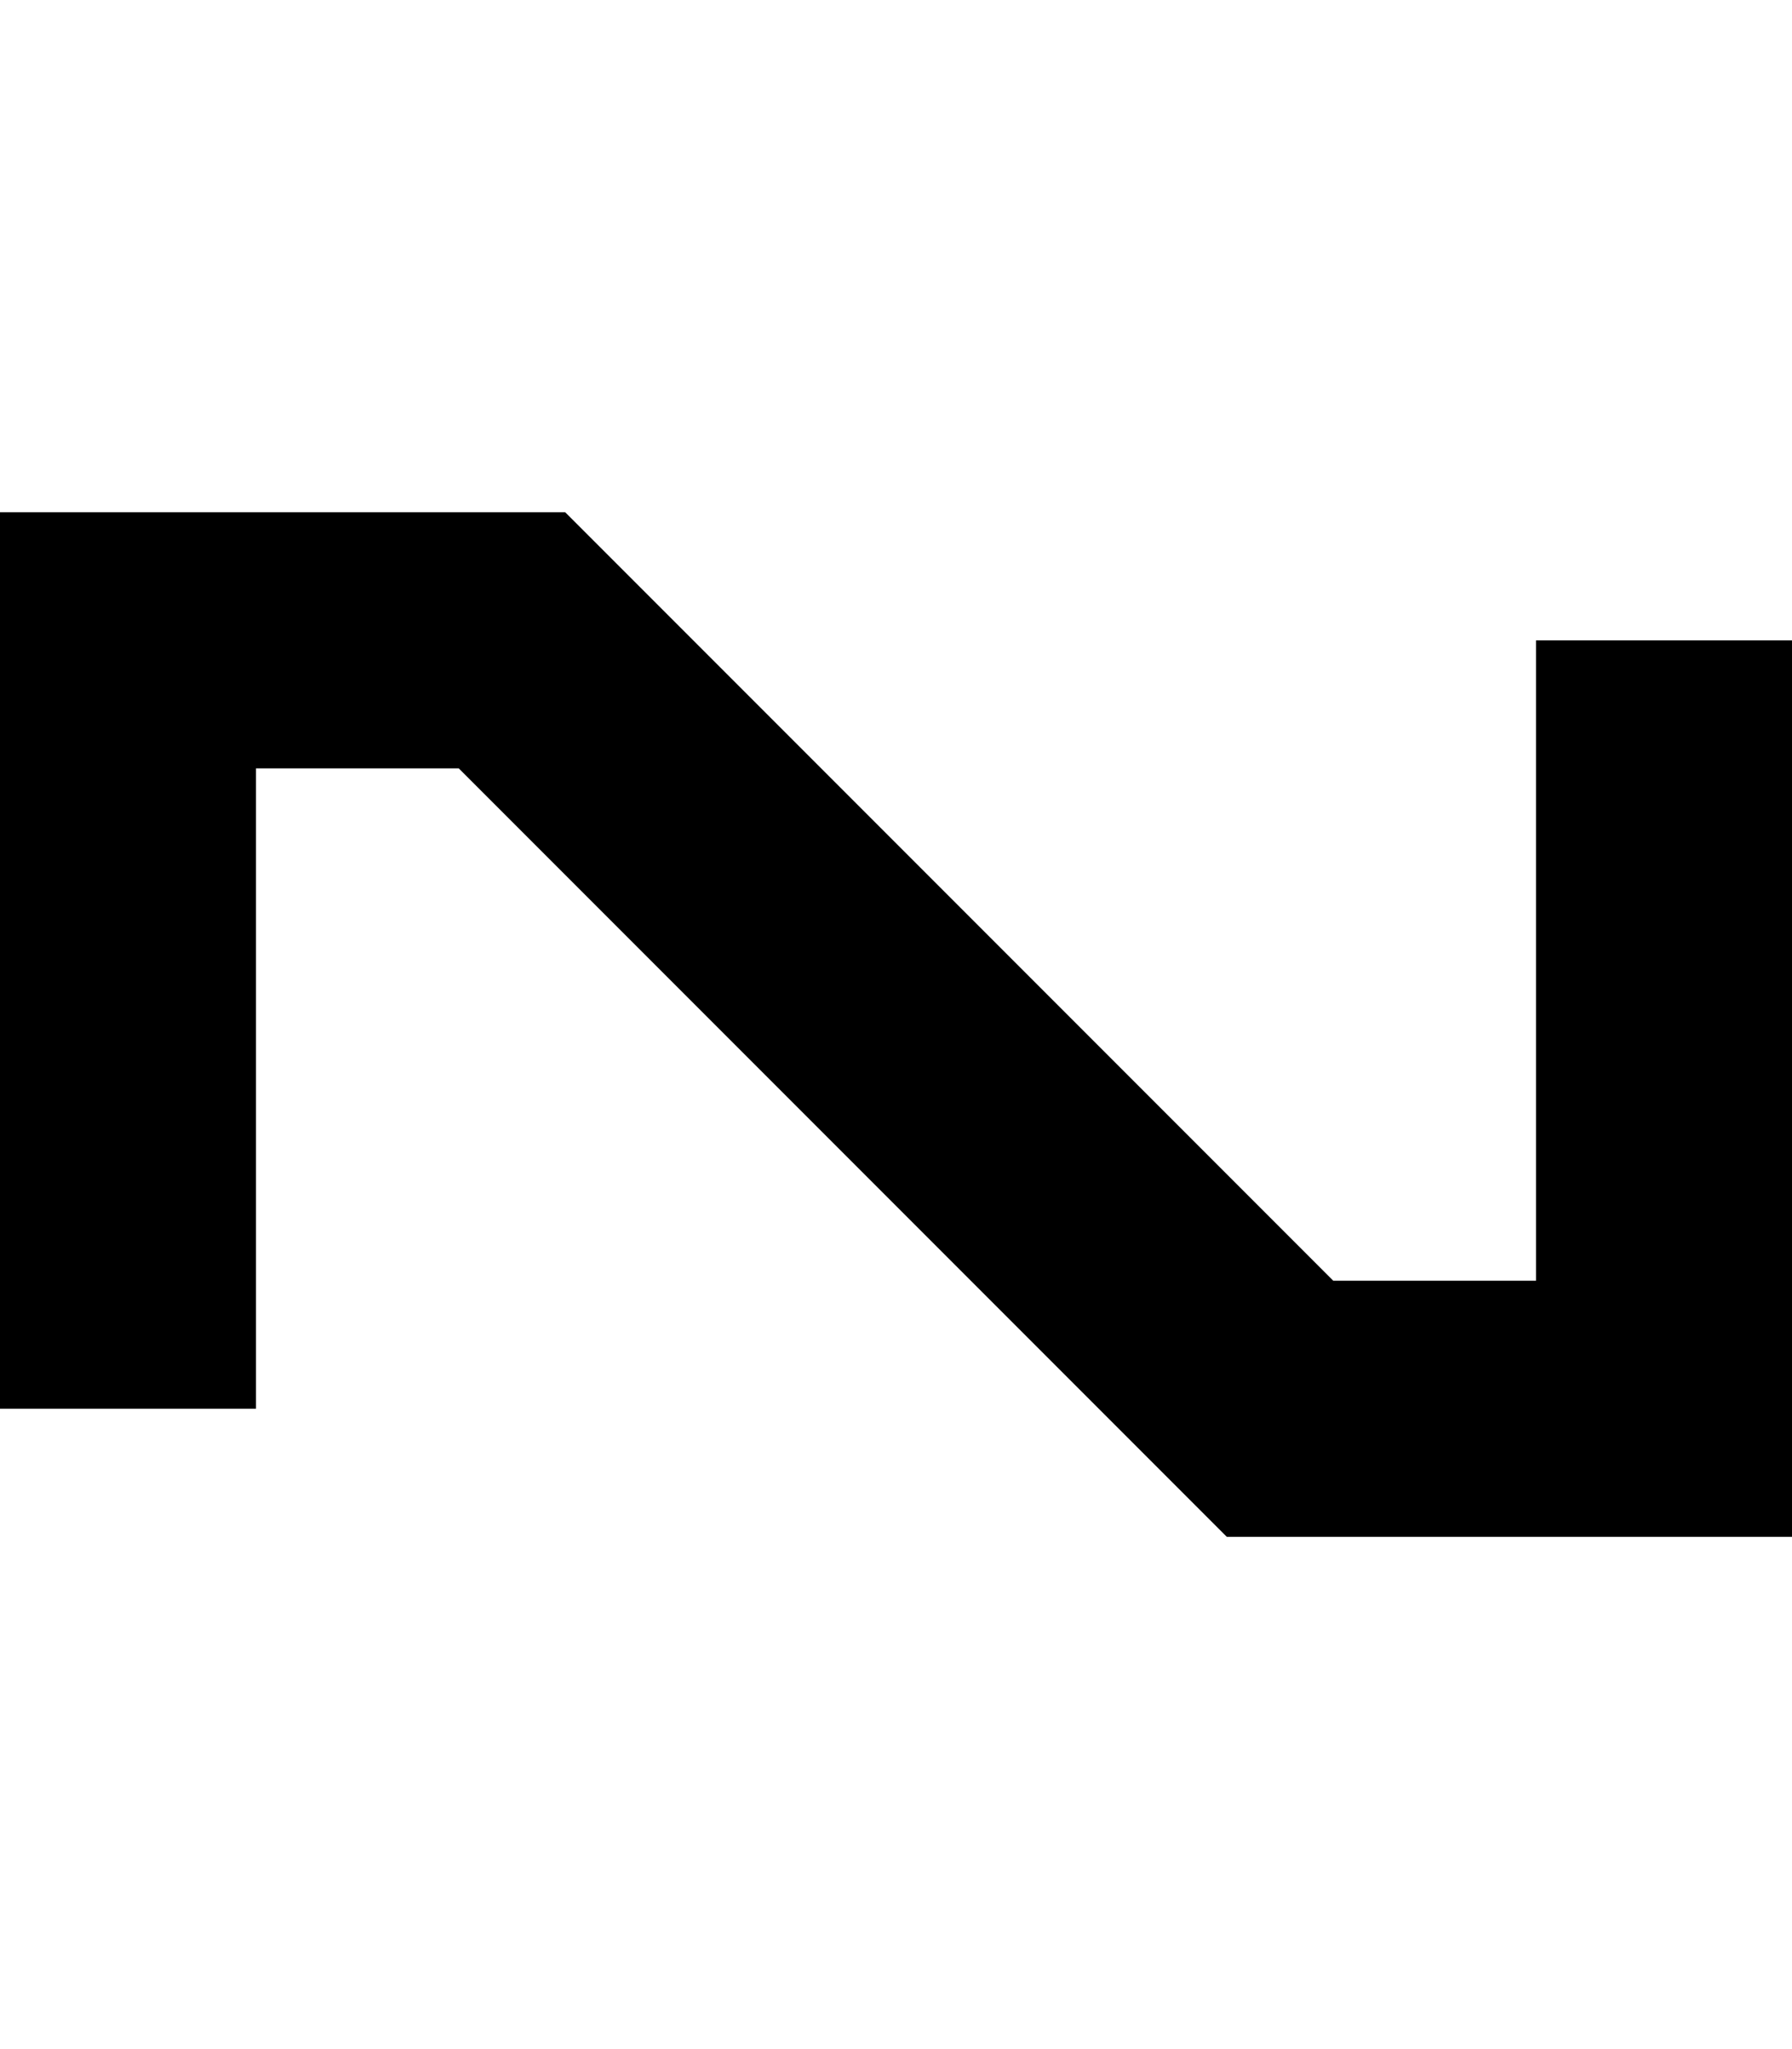 <svg xmlns="http://www.w3.org/2000/svg" viewBox="0 0 448 512"><!--! Font Awesome Pro 6.2.0 by @fontawesome - https://fontawesome.com License - https://fontawesome.com/license (Commercial License) Copyright 2022 Fonticons, Inc. --><path d="M0 128H32h96 13.3l9.4 9.4L333.3 320H384V192 160h64v32V352v32H416 320 306.7l-9.4-9.4L114.7 192H64V320v32H0V320 160 128z"/></svg>